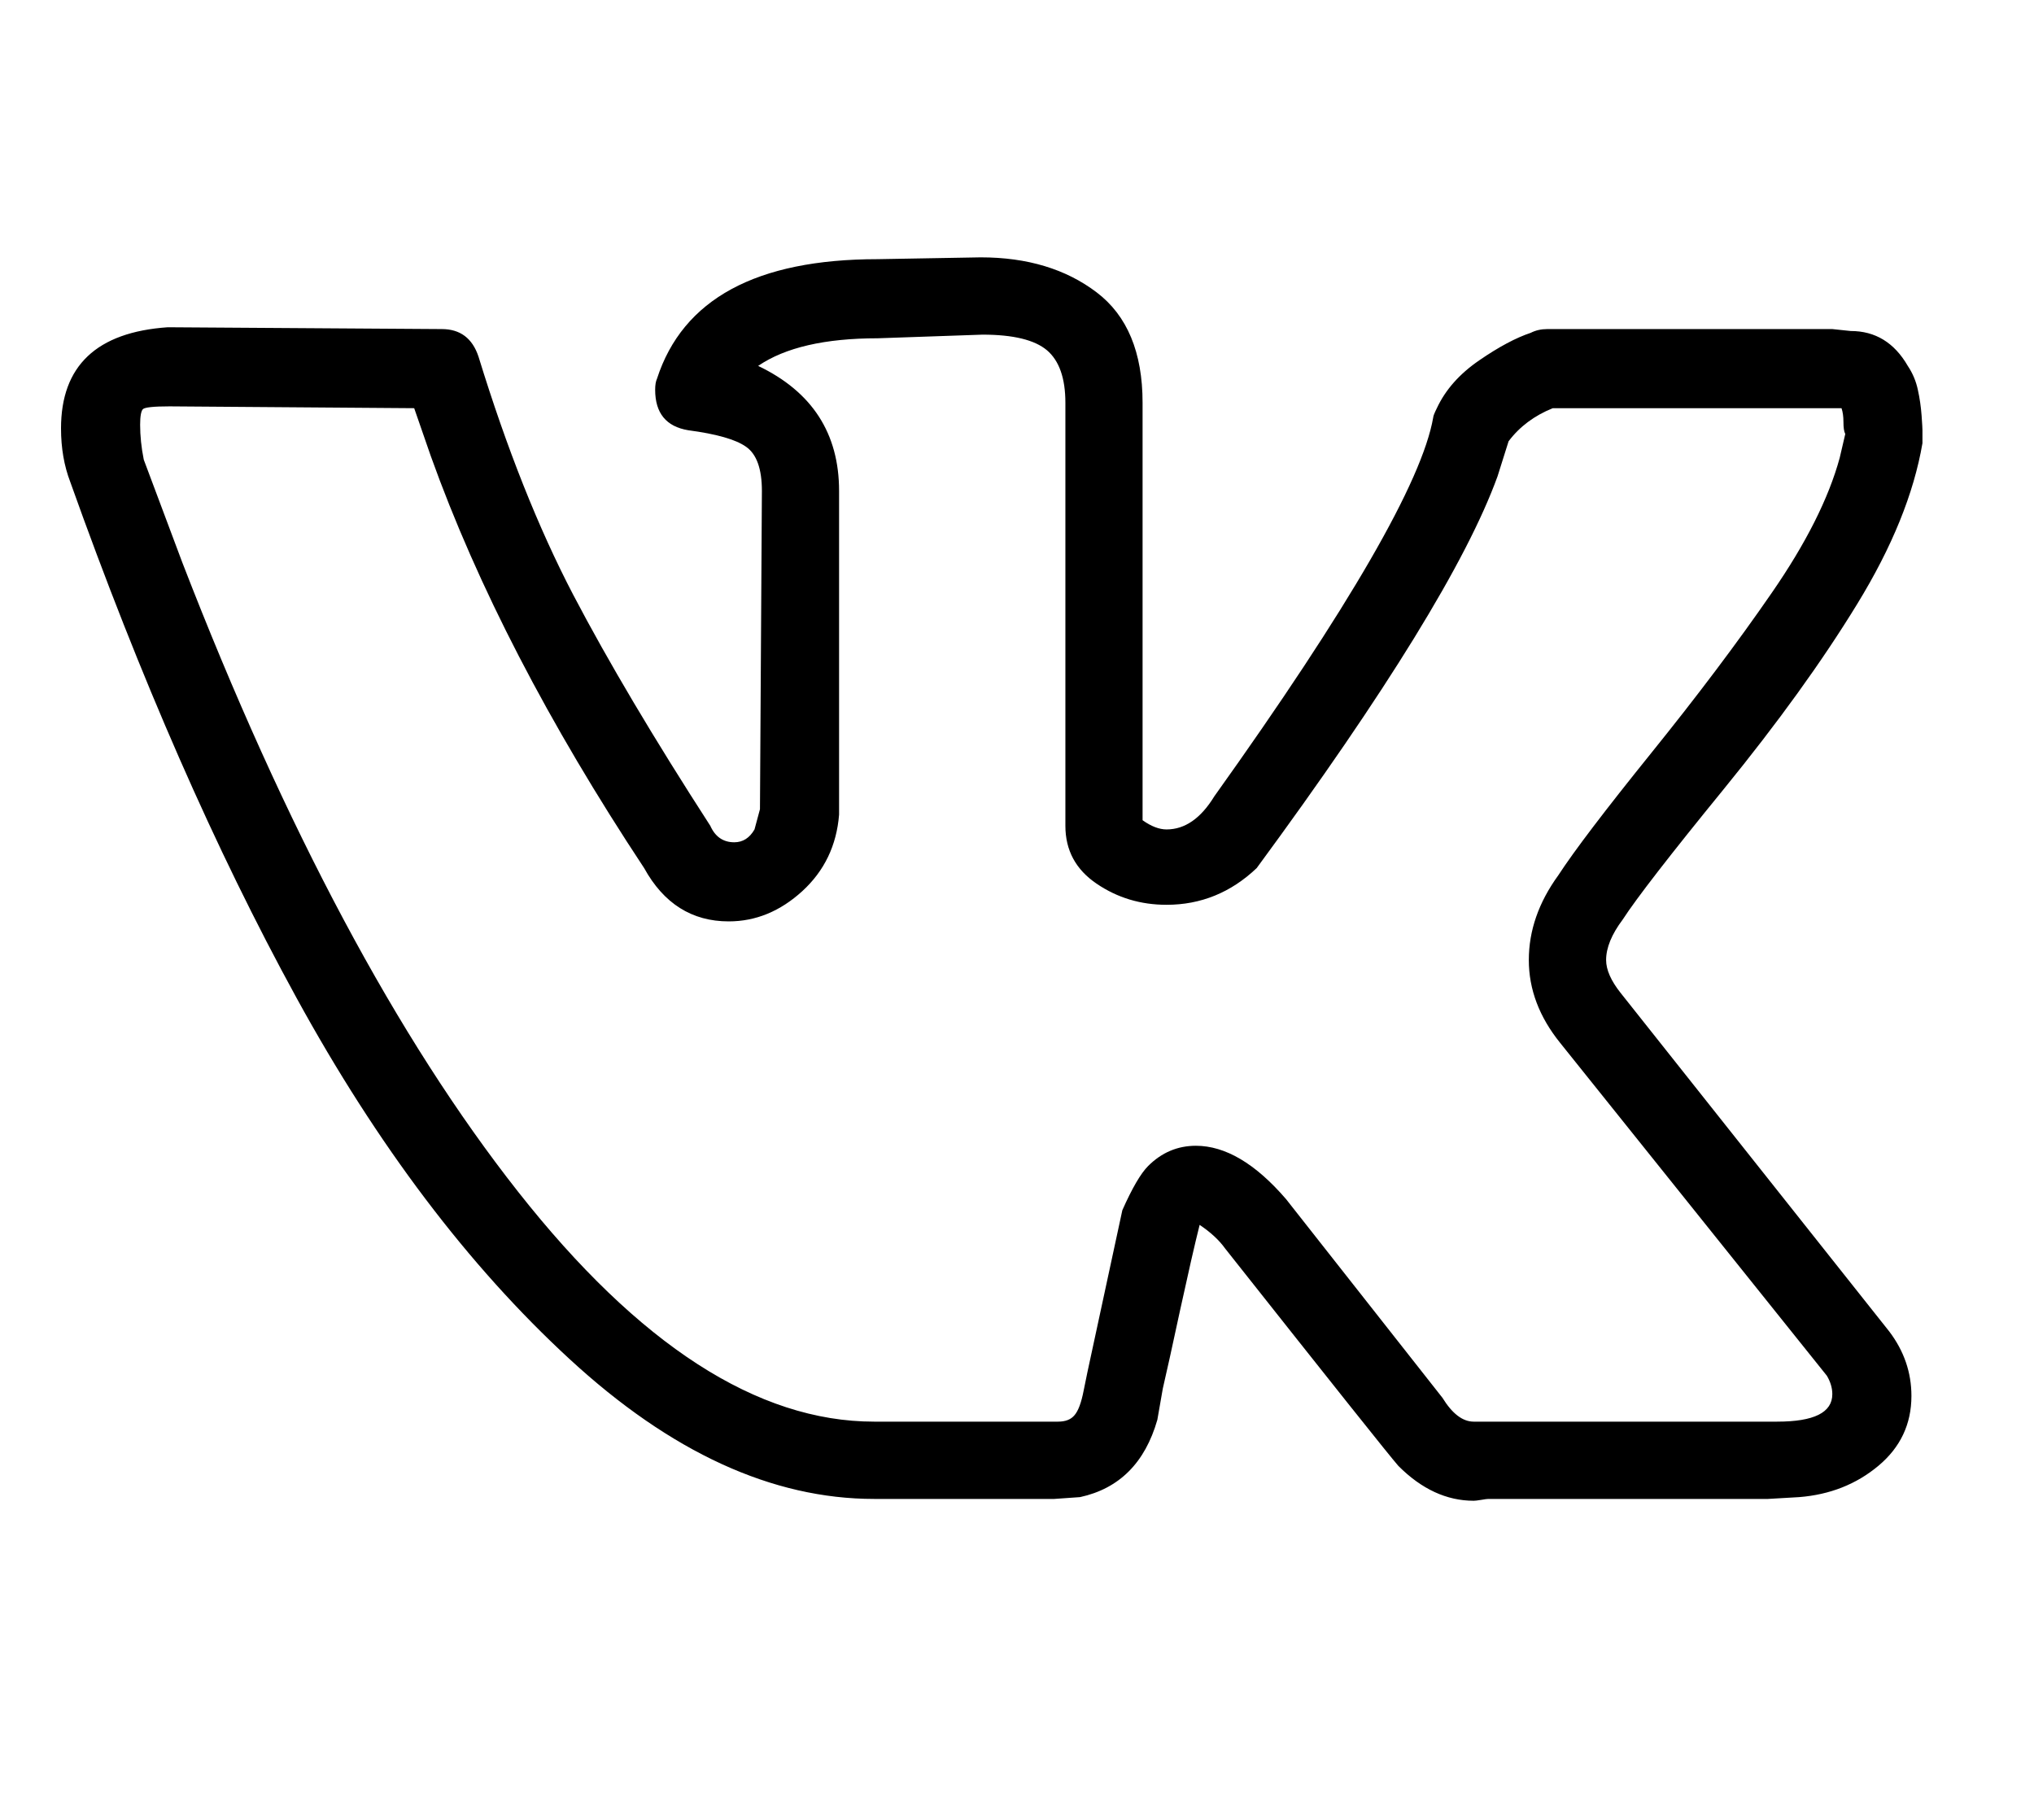 <svg width="19" height="17" viewBox="0 0 19 17" fill="none" xmlns="http://www.w3.org/2000/svg">
<g clip-path="url(#clip0_365_526)">
<path d="M0.57 4.002C0.57 3.418 0.902 3.103 1.567 3.057L4.127 3.074C4.299 3.074 4.413 3.16 4.47 3.332C4.734 4.191 5.029 4.933 5.355 5.557C5.682 6.181 6.109 6.9 6.635 7.714C6.681 7.817 6.756 7.868 6.859 7.868C6.939 7.868 7.002 7.828 7.048 7.748L7.099 7.559L7.117 4.586C7.117 4.38 7.068 4.243 6.97 4.174C6.873 4.105 6.693 4.054 6.429 4.019C6.223 3.985 6.12 3.859 6.12 3.641C6.12 3.596 6.126 3.561 6.137 3.538C6.378 2.794 7.065 2.421 8.199 2.421L9.161 2.404C9.596 2.404 9.957 2.513 10.244 2.731C10.53 2.948 10.673 3.292 10.673 3.762V7.662C10.753 7.719 10.828 7.748 10.897 7.748C11.068 7.748 11.217 7.645 11.343 7.439C12.603 5.675 13.285 4.495 13.388 3.899C13.388 3.888 13.399 3.859 13.422 3.813C13.502 3.641 13.634 3.492 13.818 3.366C14.001 3.24 14.161 3.155 14.299 3.109C14.344 3.086 14.396 3.074 14.453 3.074H17.116L17.288 3.092C17.517 3.092 17.695 3.2 17.821 3.418C17.867 3.487 17.898 3.561 17.915 3.641C17.933 3.722 17.944 3.802 17.95 3.882C17.956 3.962 17.958 4.008 17.958 4.019V4.14C17.878 4.609 17.675 5.11 17.348 5.643C17.022 6.176 16.607 6.751 16.103 7.37C15.599 7.988 15.284 8.395 15.158 8.59C15.055 8.727 15.003 8.853 15.003 8.968C15.003 9.059 15.049 9.163 15.14 9.277L17.649 12.439C17.787 12.622 17.855 12.822 17.855 13.04C17.855 13.303 17.752 13.521 17.546 13.693C17.34 13.865 17.094 13.962 16.807 13.985L16.515 14.002H13.903C13.892 14.002 13.869 14.005 13.835 14.011C13.8 14.017 13.777 14.019 13.766 14.019C13.514 14.019 13.279 13.911 13.062 13.693C12.981 13.601 12.443 12.925 11.446 11.665C11.389 11.585 11.309 11.511 11.206 11.442C11.16 11.625 11.1 11.889 11.025 12.232C10.951 12.576 10.897 12.822 10.862 12.971L10.811 13.263C10.696 13.664 10.456 13.905 10.089 13.985L9.848 14.002H8.165C7.214 14.002 6.266 13.567 5.321 12.696C4.376 11.826 3.525 10.7 2.769 9.32C2.013 7.94 1.309 6.333 0.656 4.501C0.599 4.352 0.57 4.186 0.57 4.002ZM10.897 8.452C10.656 8.452 10.438 8.387 10.244 8.255C10.049 8.123 9.952 7.943 9.952 7.714V3.762C9.952 3.533 9.894 3.369 9.78 3.272C9.665 3.175 9.465 3.126 9.178 3.126L8.199 3.16C7.706 3.16 7.334 3.246 7.082 3.418C7.586 3.659 7.838 4.048 7.838 4.586V7.61C7.815 7.897 7.701 8.135 7.495 8.324C7.288 8.513 7.059 8.607 6.807 8.607C6.464 8.607 6.2 8.441 6.017 8.109C5.123 6.757 4.459 5.474 4.024 4.26L3.869 3.813L1.584 3.796C1.435 3.796 1.352 3.805 1.335 3.822C1.318 3.839 1.309 3.888 1.309 3.968C1.309 4.071 1.32 4.18 1.343 4.294L1.704 5.257C2.666 7.742 3.712 9.701 4.84 11.133C5.968 12.565 7.076 13.28 8.165 13.28H9.883C9.952 13.28 10.003 13.261 10.037 13.22C10.072 13.18 10.101 13.103 10.123 12.988L10.158 12.817L10.484 11.305C10.576 11.098 10.656 10.961 10.725 10.892C10.851 10.766 11 10.703 11.171 10.703C11.446 10.703 11.727 10.869 12.013 11.201L13.474 13.057C13.566 13.206 13.663 13.28 13.766 13.28H16.601C16.945 13.28 17.116 13.195 17.116 13.023C17.116 12.966 17.099 12.908 17.065 12.851L14.573 9.741C14.379 9.5 14.281 9.243 14.281 8.968C14.281 8.693 14.373 8.429 14.556 8.177C14.705 7.948 14.995 7.567 15.424 7.035C15.854 6.502 16.229 6.004 16.549 5.54C16.87 5.076 17.082 4.655 17.185 4.277L17.237 4.054C17.225 4.031 17.22 3.994 17.22 3.942C17.22 3.891 17.214 3.848 17.202 3.813H14.505C14.333 3.882 14.195 3.985 14.092 4.122L13.989 4.449C13.703 5.239 12.953 6.459 11.739 8.109C11.498 8.338 11.217 8.452 10.897 8.452Z" fill="black"/>
</g>
<defs>
<clipPath id="clip0_365_526">
<rect width="17.594" height="15.395" fill="white" transform="translate(0.519 0.841)"/>
</clipPath>
</defs>
</svg>
